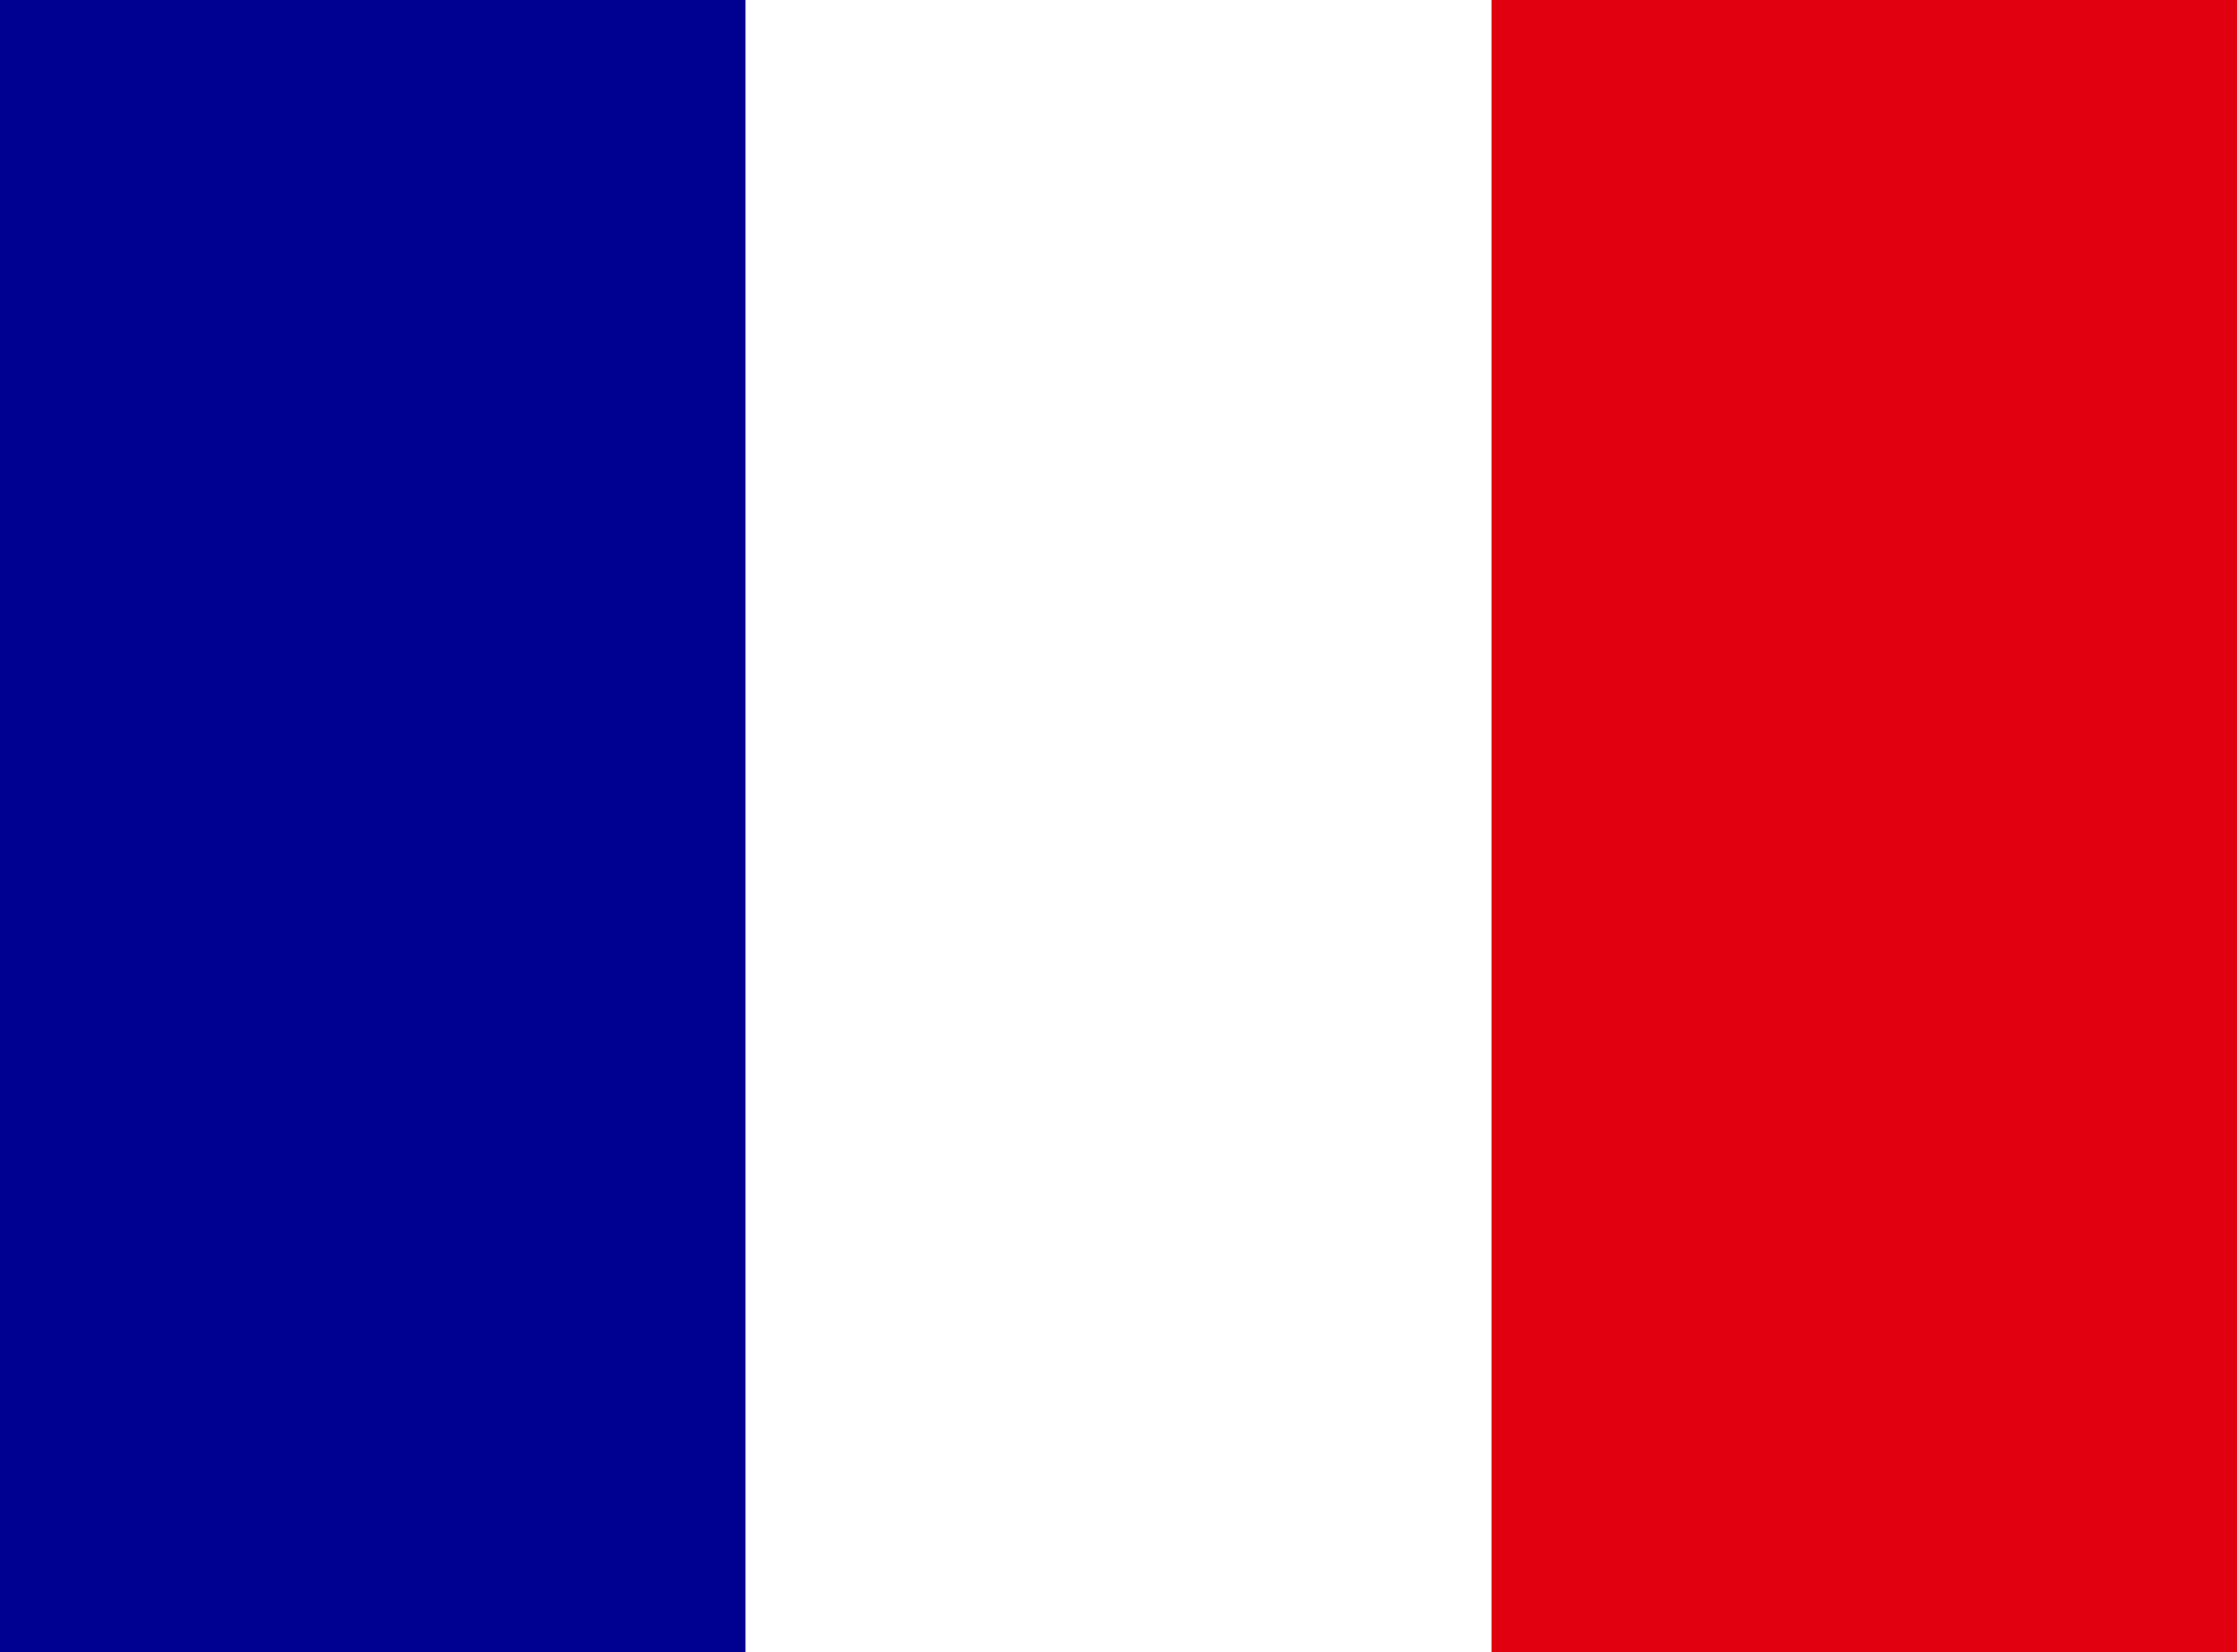 <svg width="65" height="48" viewBox="0 0 65 48" fill="none" xmlns="http://www.w3.org/2000/svg">
<rect x="0" y="0" width="65" height="48" fill="#808080" stroke="none"/>
<g clip-path="url(#clip0_1_160)">
<path d="M0 0H65V48H0V0Z" fill="white"/>
<path d="M0 0H21.663V48H0V0Z" fill="#000091"/>
<path d="M43.337 0H65V48H43.337V0Z" fill="#E1000F"/>
</g>
<defs>
<clipPath id="clip0_1_160">
<rect width="65" height="48" fill="white"/>
</clipPath>
</defs>
</svg>
